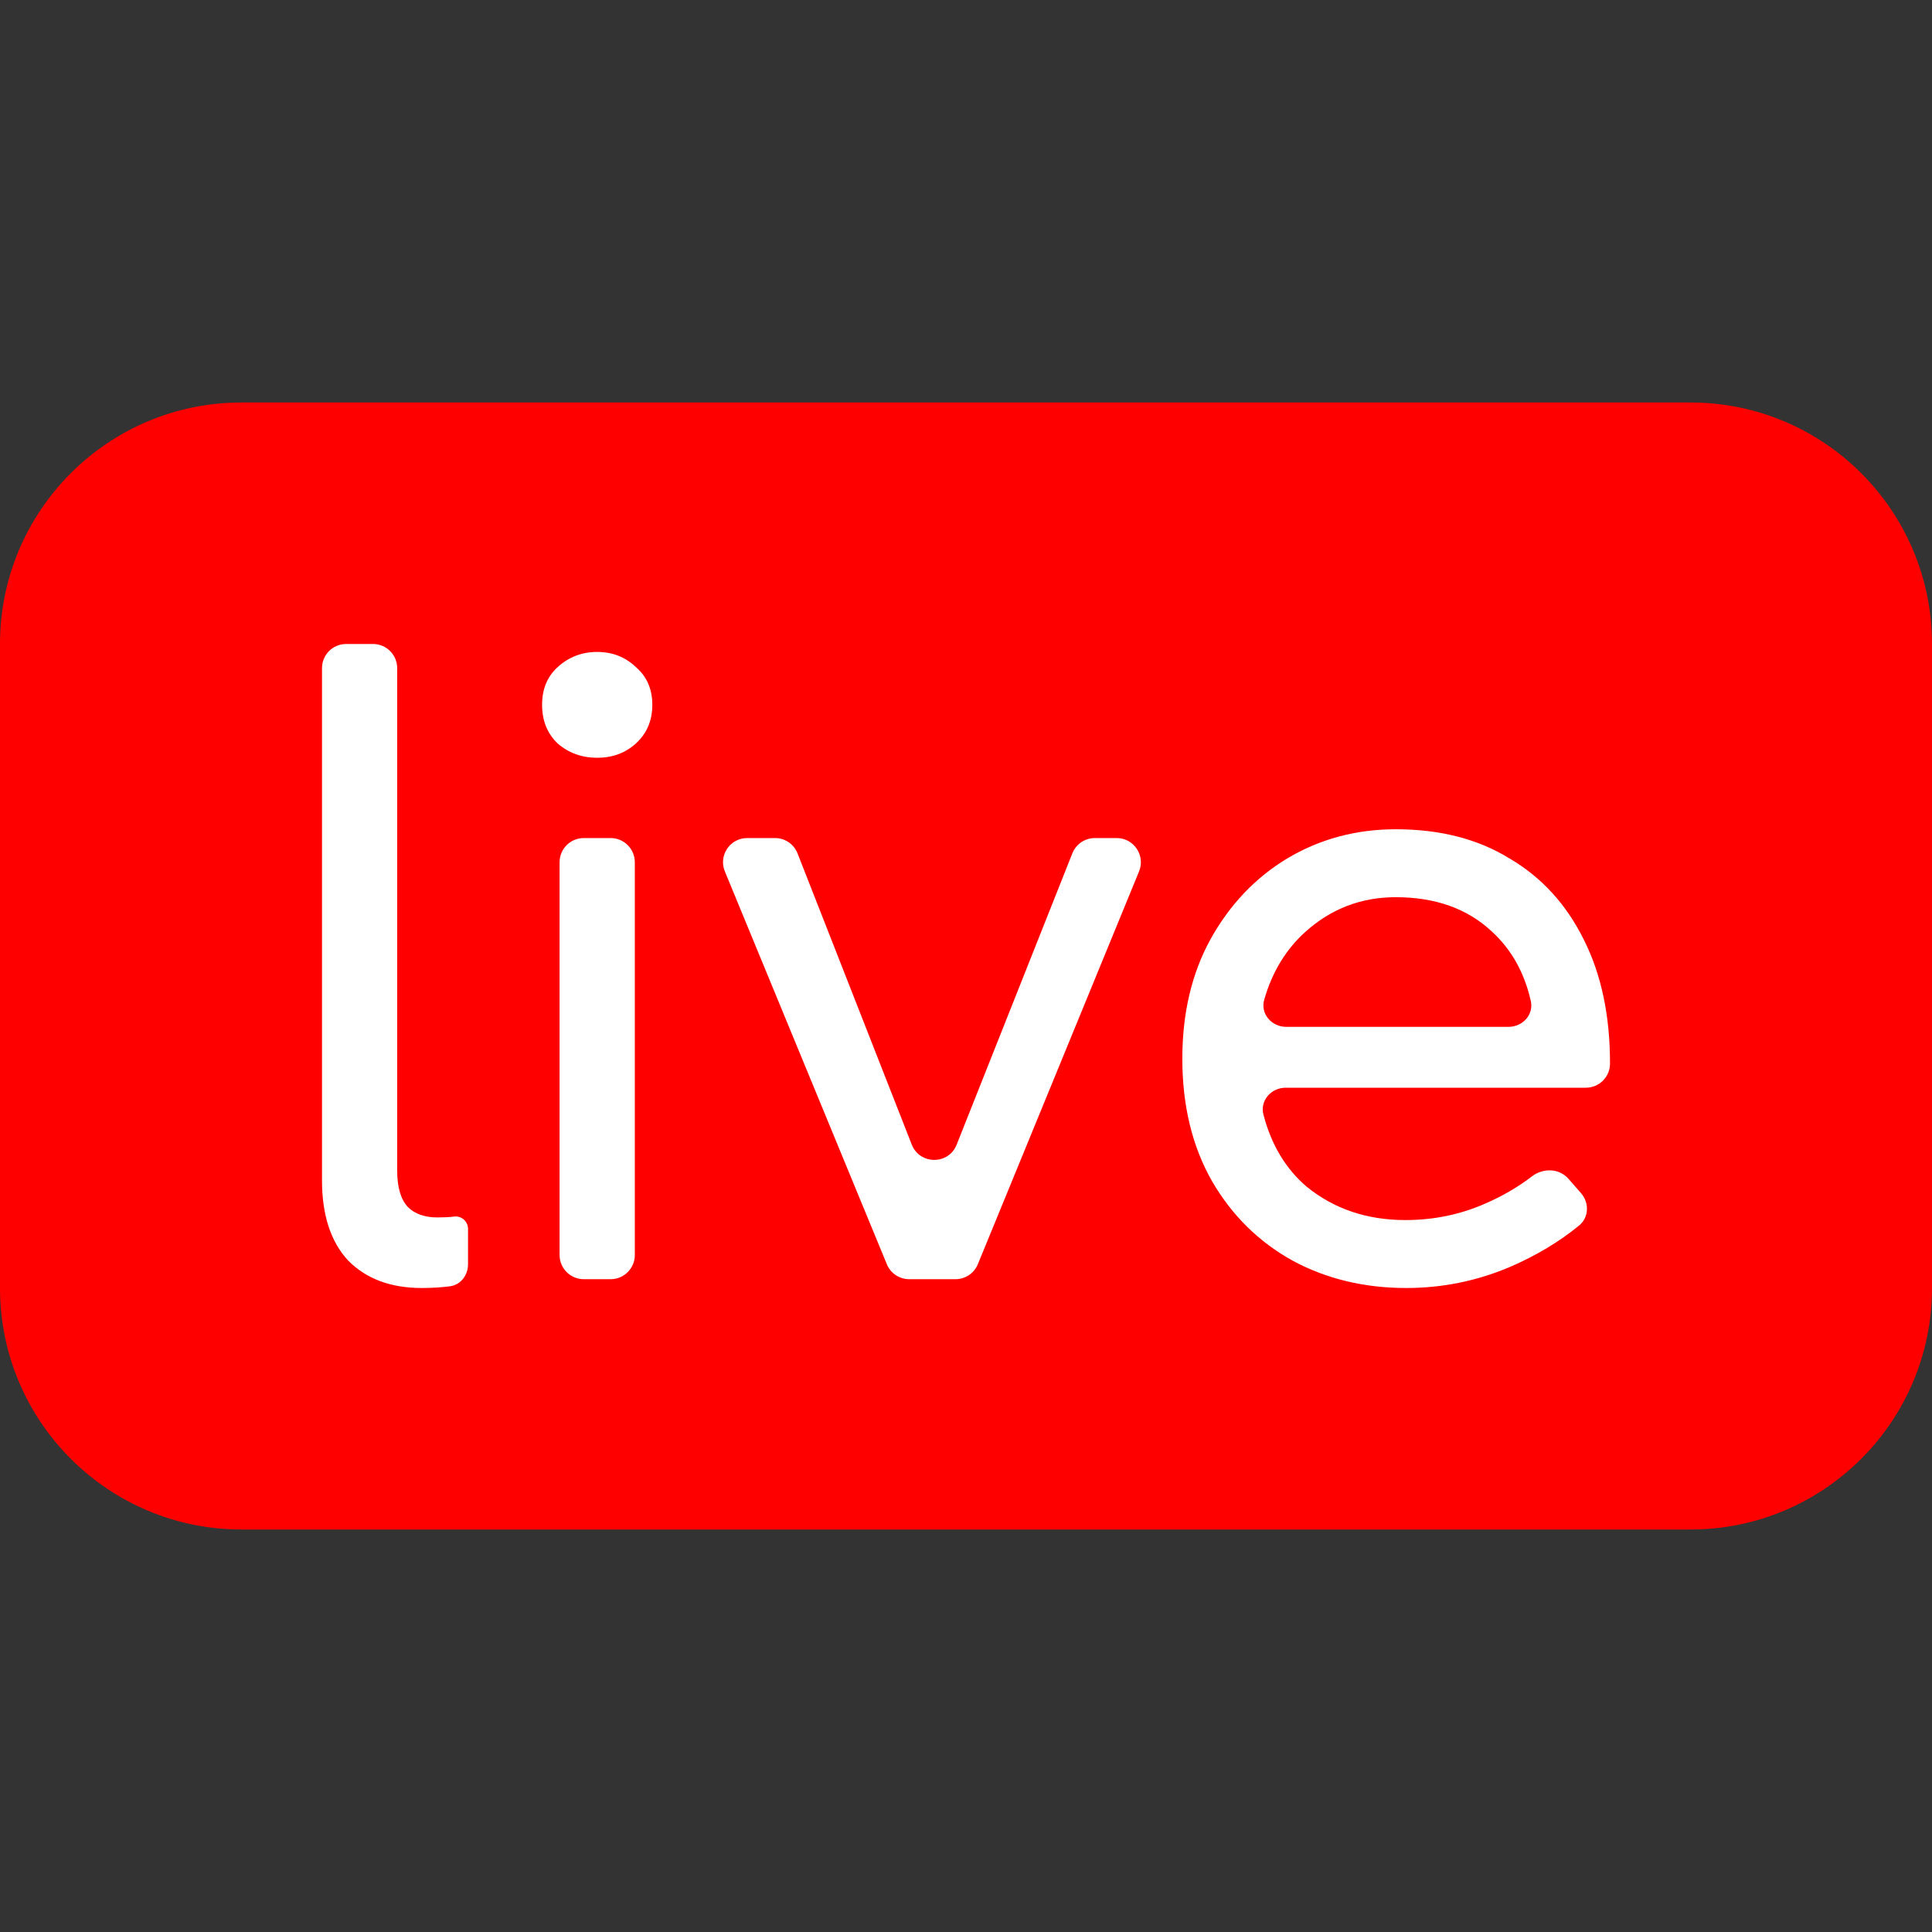 <svg width="36" height="36" viewBox="0 0 36 36" fill="none" xmlns="http://www.w3.org/2000/svg">
<rect x="0" y="0" width="36" height="36" fill="#333333" stroke="none"/>
<path d="M4.5 7.5C2.015 7.5 0 9.515 0 12V24C0 26.485 2.015 28.5 4.5 28.5H31.5C33.985 28.5 36 26.485 36 24V12C36 9.515 33.985 7.5 31.5 7.5H4.5Z" fill="#FF0000"/>
<path fill-rule="evenodd" clip-rule="evenodd" d="M6.489 23.49C6.826 23.83 7.282 24 7.858 24C8.049 24 8.225 23.989 8.385 23.968C8.586 23.941 8.721 23.761 8.721 23.558V22.898C8.721 22.759 8.599 22.651 8.461 22.669C8.374 22.68 8.271 22.685 8.151 22.685C7.912 22.685 7.727 22.619 7.597 22.488C7.467 22.345 7.401 22.12 7.401 21.814V12.45C7.401 12.201 7.2 12 6.951 12H6.45C6.201 12 6 12.201 6 12.45V21.994C6 22.641 6.163 23.14 6.489 23.49ZM10.395 13.857C10.601 14.033 10.845 14.12 11.128 14.12C11.41 14.12 11.649 14.033 11.845 13.857C12.051 13.671 12.155 13.43 12.155 13.134C12.155 12.838 12.051 12.603 11.845 12.427C11.649 12.241 11.41 12.148 11.128 12.148C10.845 12.148 10.601 12.241 10.395 12.427C10.199 12.603 10.101 12.838 10.101 13.134C10.101 13.43 10.199 13.671 10.395 13.857ZM10.427 23.386C10.427 23.634 10.629 23.836 10.877 23.836H11.379C11.627 23.836 11.829 23.634 11.829 23.386V16.066C11.829 15.818 11.627 15.616 11.379 15.616H10.877C10.629 15.616 10.427 15.818 10.427 16.066V23.386ZM16.941 23.836C16.759 23.836 16.594 23.726 16.525 23.557L13.507 16.238C13.384 15.942 13.602 15.616 13.922 15.616H14.443C14.628 15.616 14.794 15.73 14.861 15.902L16.989 21.327C17.138 21.707 17.676 21.709 17.826 21.329L19.982 15.9C20.05 15.729 20.215 15.616 20.4 15.616H20.808C21.128 15.616 21.346 15.941 21.225 16.237L18.221 23.556C18.152 23.725 17.987 23.836 17.805 23.836H16.941ZM29.424 22.836C29.608 22.686 29.617 22.413 29.461 22.234L29.226 21.965C29.054 21.768 28.753 21.76 28.545 21.92C28.29 22.116 28.004 22.284 27.686 22.422C27.219 22.63 26.719 22.734 26.187 22.734C25.47 22.734 24.856 22.526 24.345 22.11C23.955 21.776 23.688 21.329 23.542 20.768C23.475 20.506 23.687 20.268 23.957 20.268H29.55C29.799 20.268 30 20.067 30 19.819V19.808C30 18.921 29.837 18.153 29.511 17.507C29.185 16.849 28.724 16.345 28.126 15.995C27.539 15.633 26.833 15.452 26.008 15.452C25.269 15.452 24.595 15.633 23.987 15.995C23.389 16.356 22.911 16.86 22.553 17.507C22.205 18.142 22.031 18.882 22.031 19.726C22.031 20.603 22.216 21.364 22.585 22.011C22.955 22.647 23.454 23.14 24.085 23.49C24.715 23.83 25.421 24 26.203 24C26.877 24 27.523 23.869 28.142 23.605C28.627 23.395 29.055 23.138 29.424 22.836ZM24.329 17.359C24.807 16.931 25.366 16.718 26.008 16.718C26.746 16.718 27.344 16.931 27.8 17.359C28.162 17.69 28.404 18.121 28.524 18.65C28.583 18.907 28.372 19.134 28.108 19.134H23.968C23.694 19.134 23.481 18.89 23.557 18.627C23.706 18.108 23.964 17.686 24.329 17.359Z" fill="white"/>
</svg>
